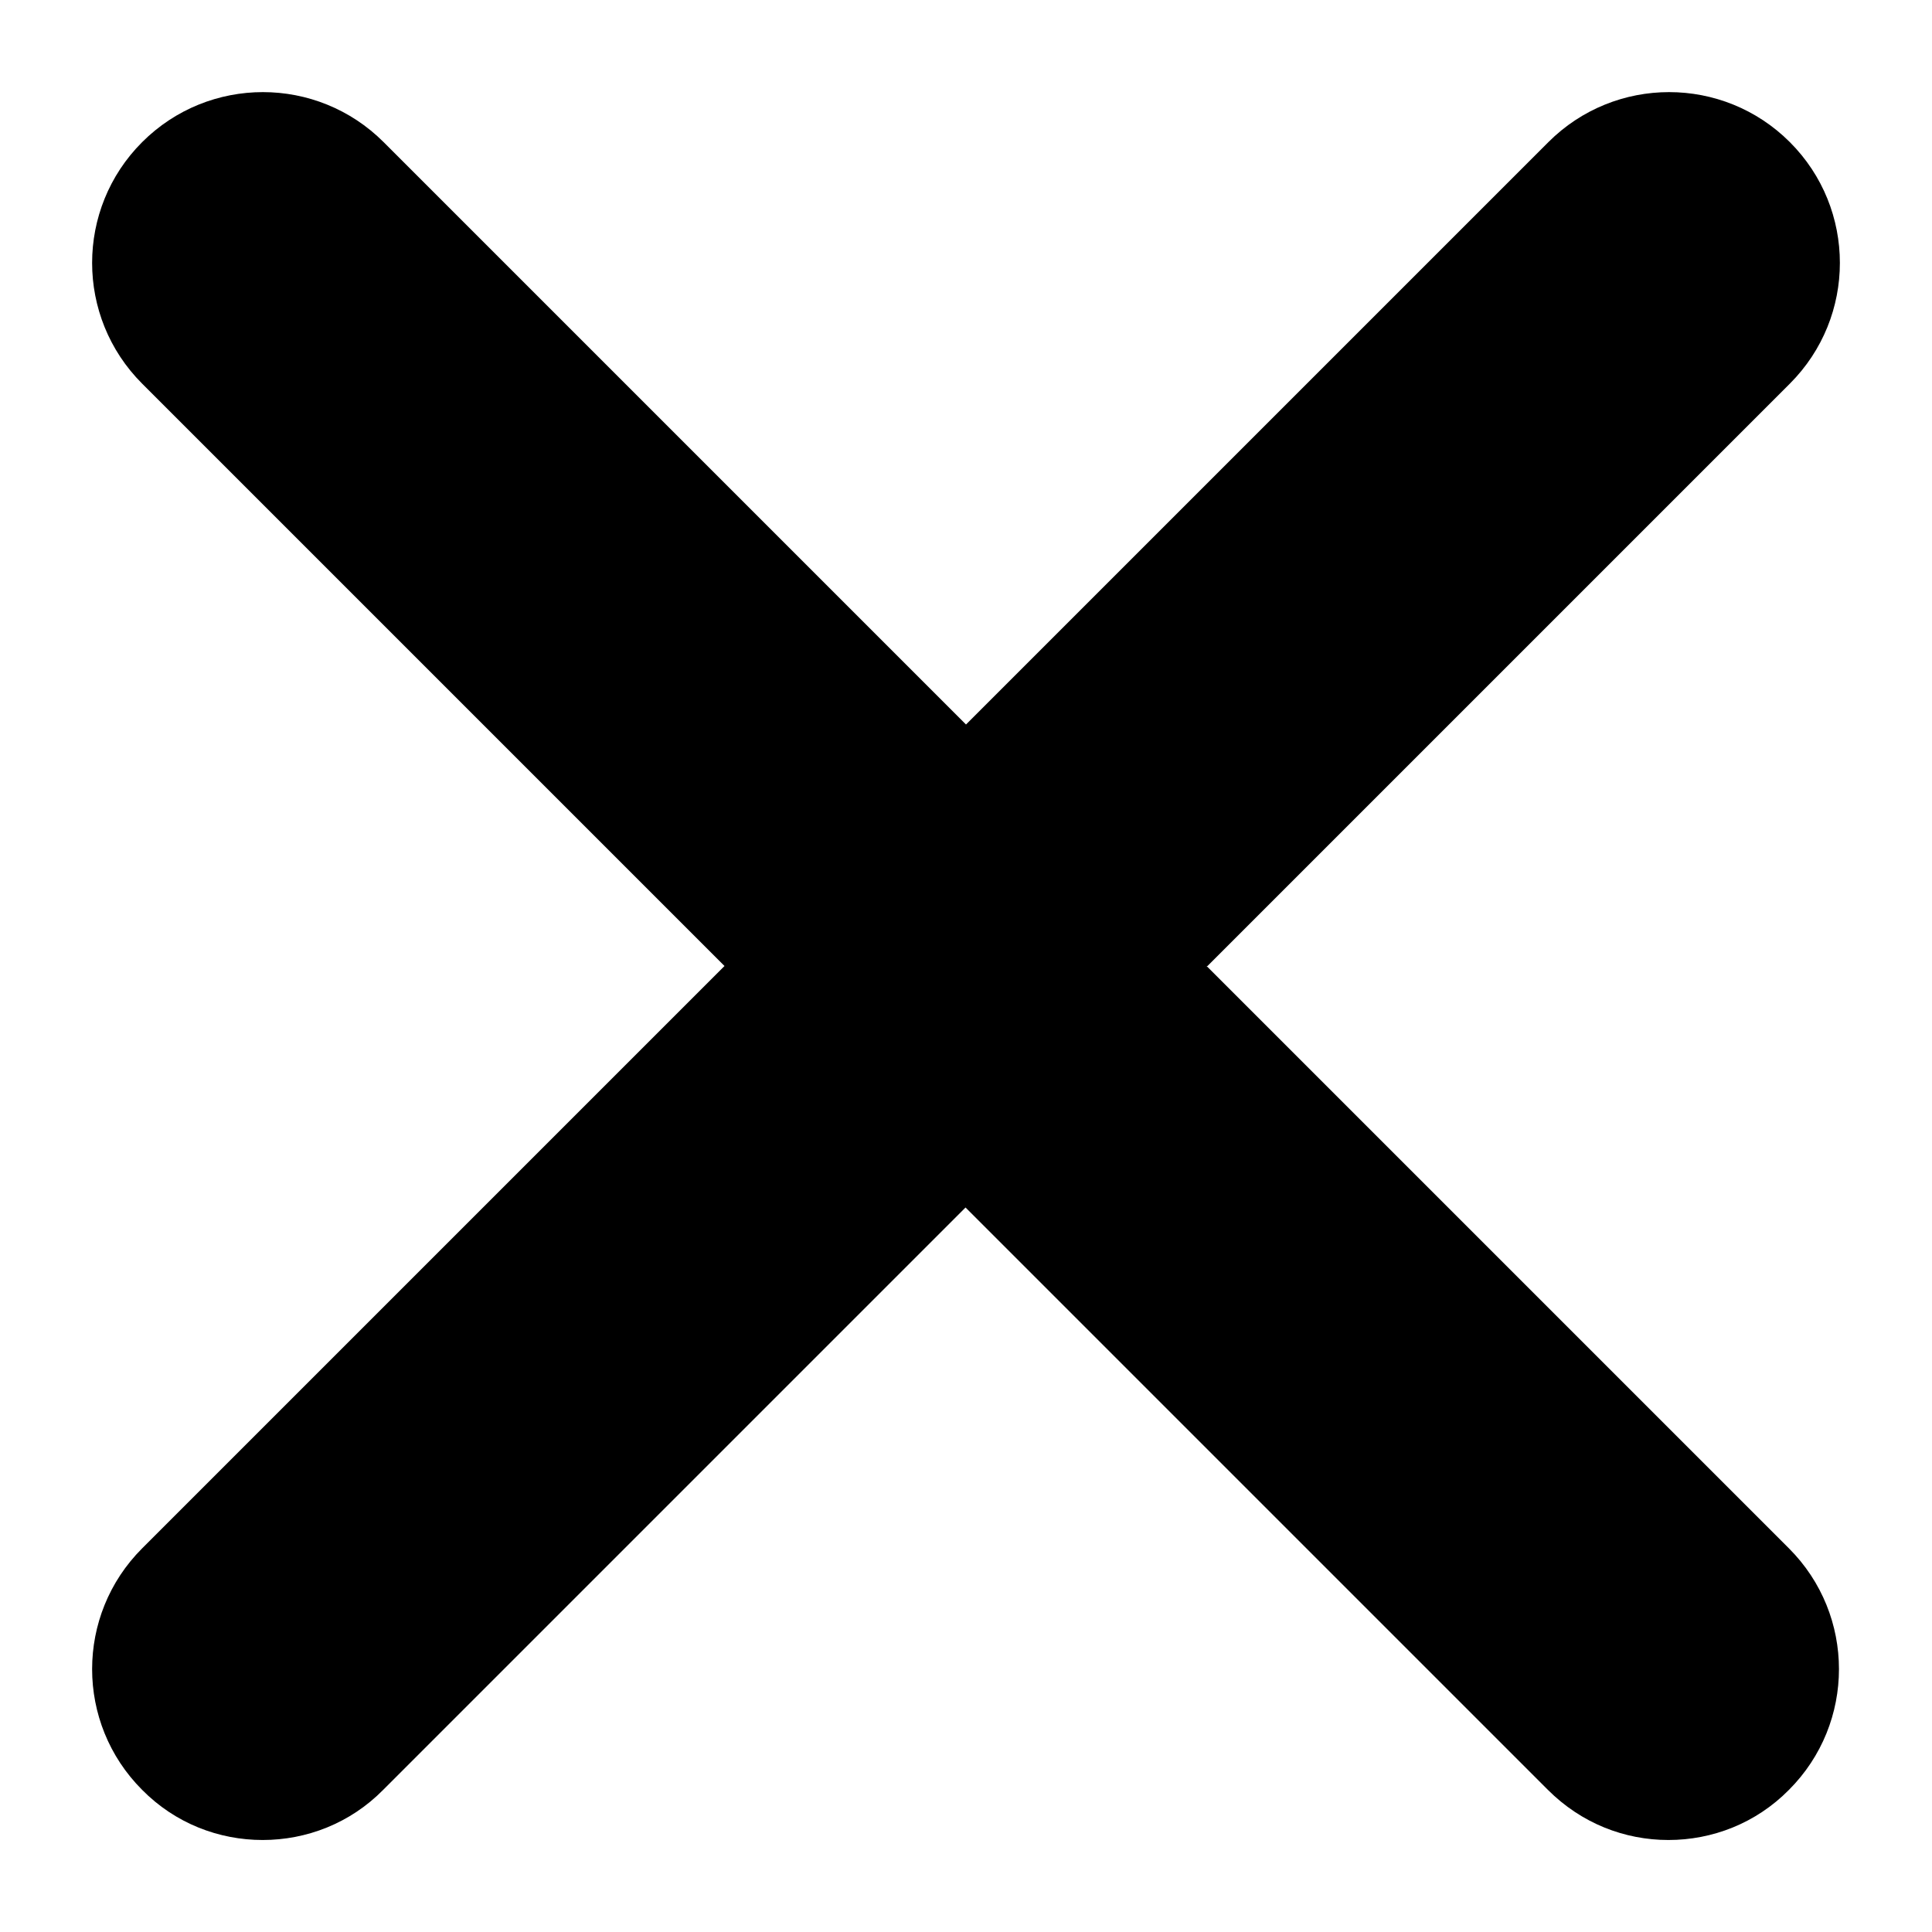 <svg xmlns="http://www.w3.org/2000/svg" viewBox="0 0 42 42">
  <path d="M26.25,21l12.66-12.66c1.45-1.45,1.45-3.8,0-5.25-1.45-1.45-3.8-1.45-5.25,0l-12.66,12.66L8.34,3.09c-1.45-1.45-3.8-1.45-5.25,0-1.45,1.45-1.45,3.8,0,5.25l12.66,12.66-12.66,12.66c-1.45,1.45-1.45,3.8,0,5.25.72.73,1.67,1.09,2.62,1.09s1.9-.36,2.62-1.09l12.66-12.66,12.66,12.66c.73.73,1.67,1.09,2.62,1.09s1.9-.36,2.62-1.09c1.45-1.45,1.45-3.8,0-5.25l-12.66-12.66Z"/>
</svg>